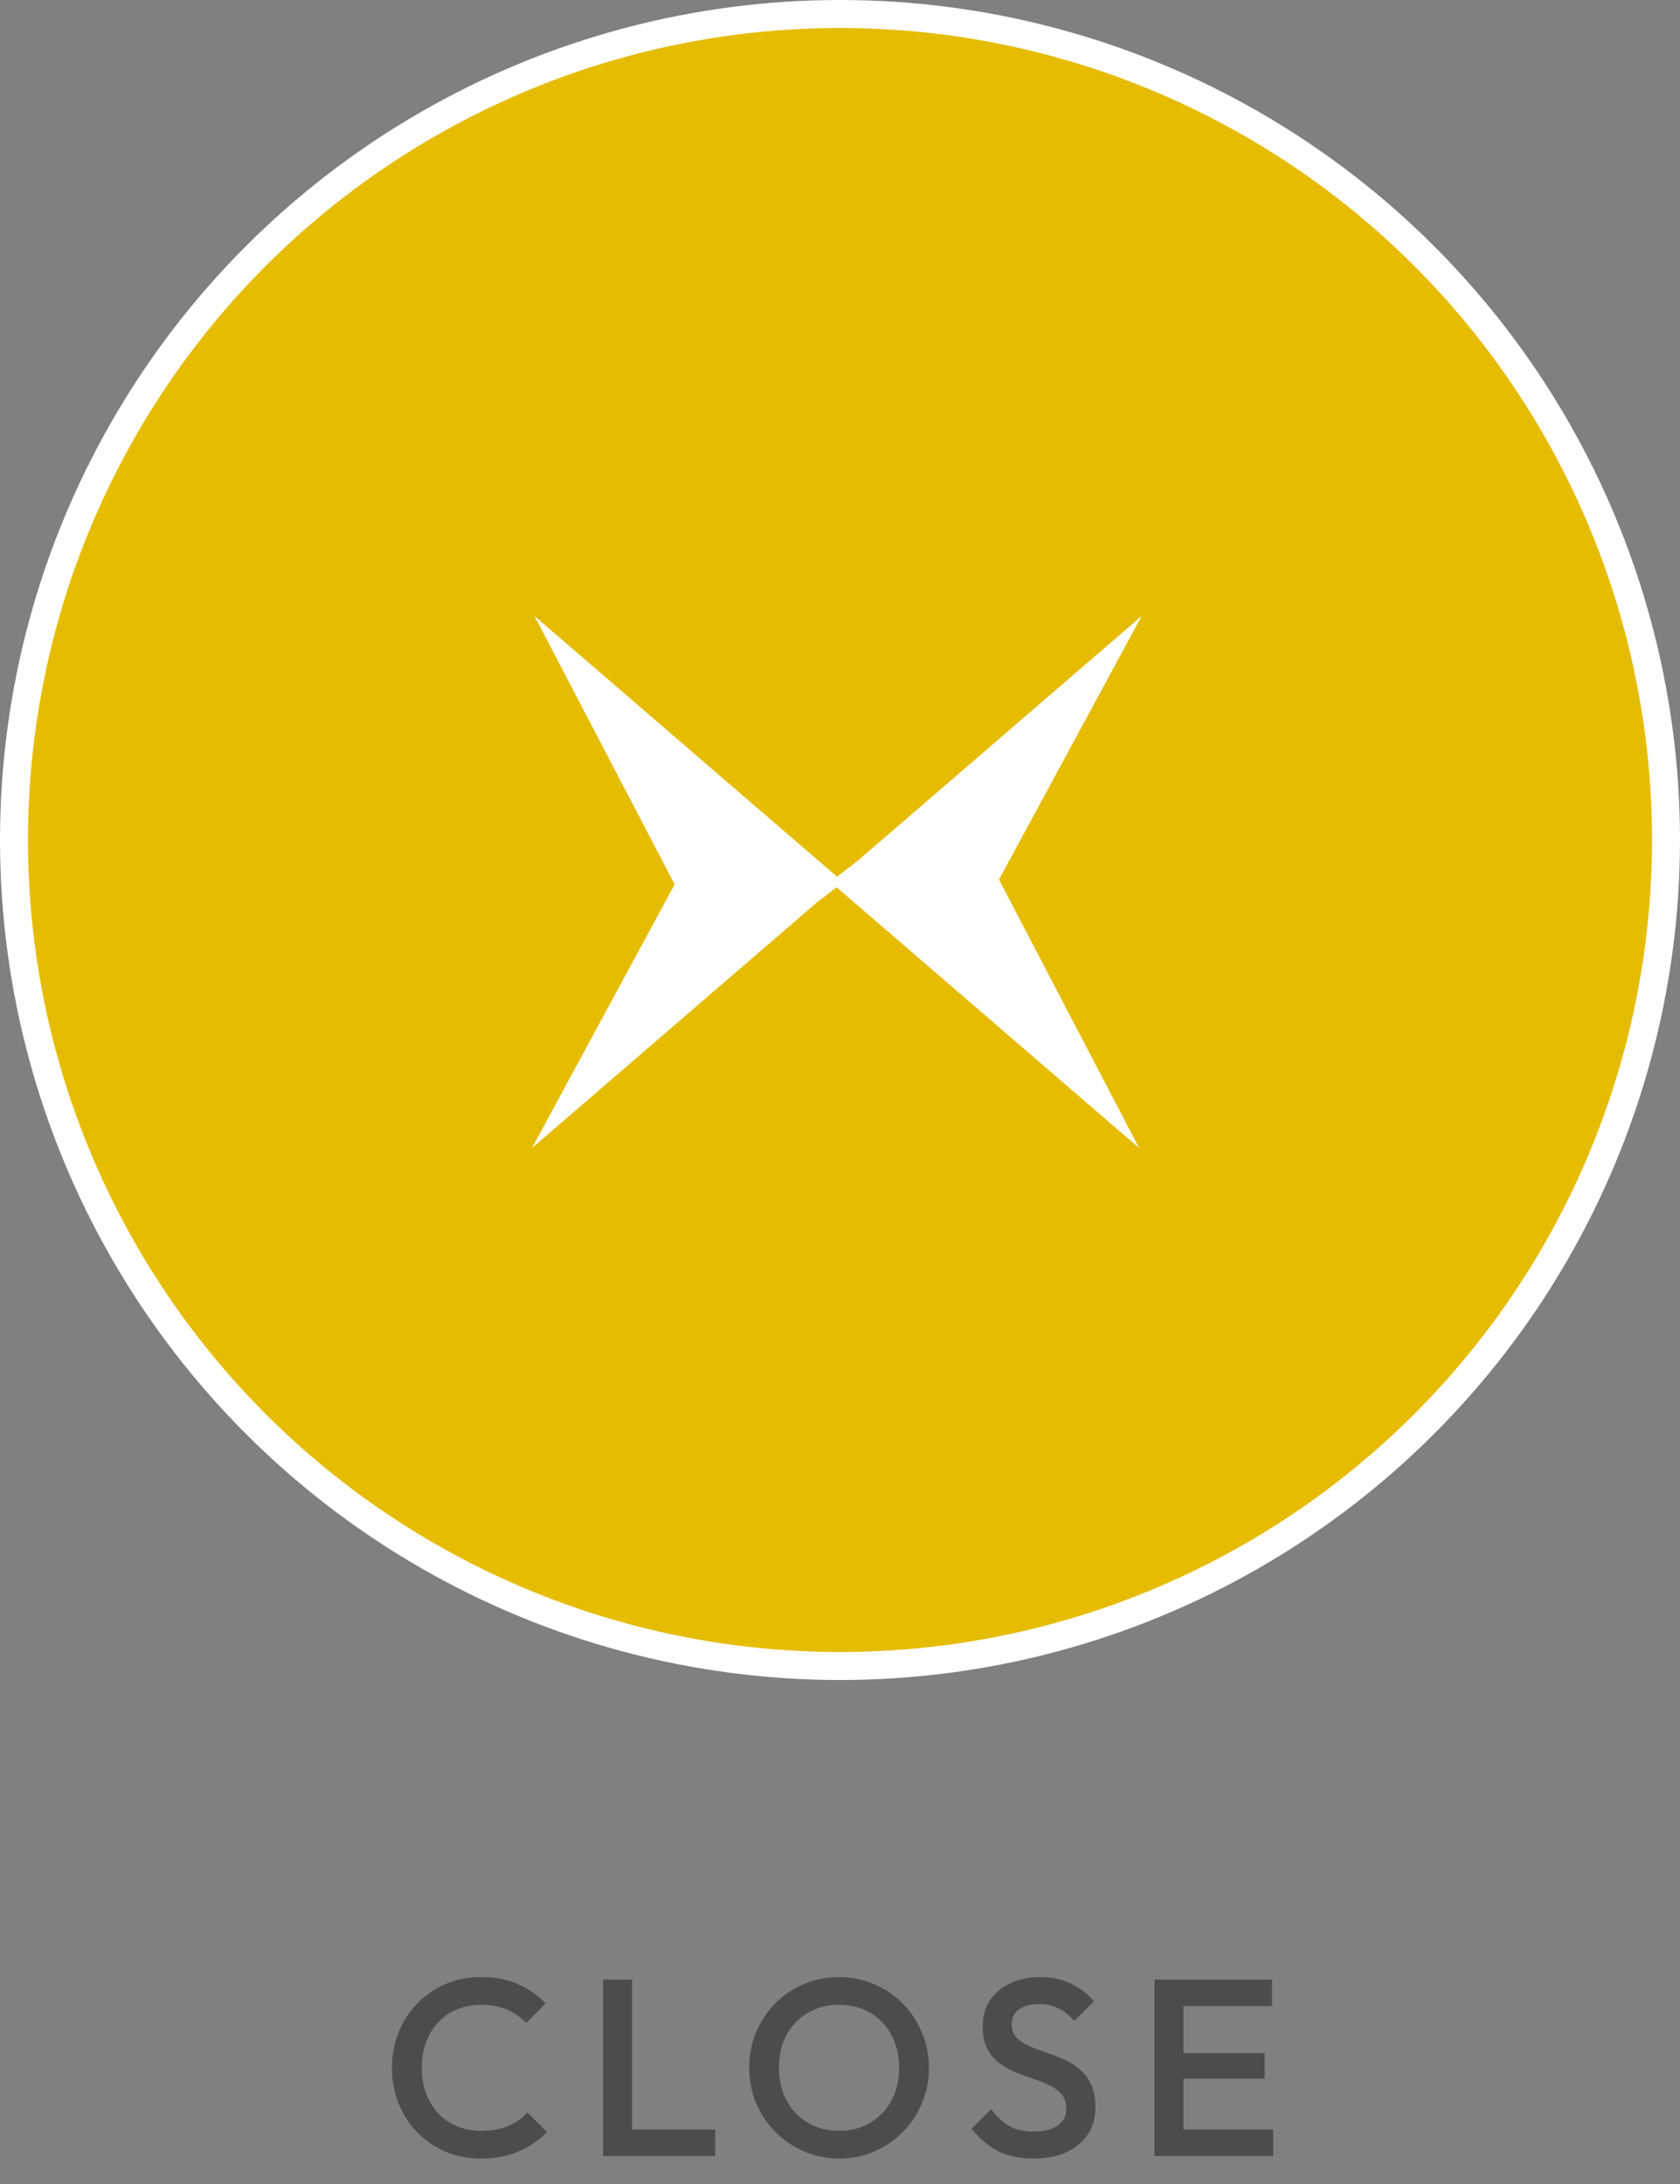 <svg width="60" height="78" viewBox="0 0 60 78" fill="none" xmlns="http://www.w3.org/2000/svg">
<rect x="0" y="0" width="60" height="78" fill="#808080" stroke="none"/>
<circle cx="30" cy="30" r="29.5" fill="#E6BC00" stroke="white"/>
<path d="M40.683 41L35.678 31.414L40.773 22L30.627 30.746L29.655 31.495L40.683 41Z" fill="white"/>
<path d="M19.089 22L24.095 31.586L19 41L29.146 32.254L30.118 31.505L19.089 22Z" fill="white"/>
<path d="M41.232 77V70.7H42.267V77H41.232ZM41.943 77V76.055H45.471V77H41.943ZM41.943 74.237V73.328H45.165V74.237H41.943ZM41.943 71.645V70.7H45.426V71.645H41.943Z" fill="#4C4C4C"/>
<path d="M36.906 77.09C36.408 77.09 35.985 77 35.637 76.82C35.289 76.64 34.977 76.376 34.701 76.028L35.403 75.326C35.577 75.578 35.784 75.776 36.024 75.92C36.264 76.058 36.57 76.127 36.942 76.127C37.29 76.127 37.566 76.055 37.77 75.911C37.98 75.767 38.085 75.569 38.085 75.317C38.085 75.107 38.031 74.936 37.923 74.804C37.815 74.672 37.671 74.564 37.491 74.48C37.317 74.39 37.122 74.312 36.906 74.246C36.696 74.174 36.483 74.096 36.267 74.012C36.057 73.922 35.862 73.811 35.682 73.679C35.508 73.547 35.367 73.376 35.259 73.166C35.151 72.956 35.097 72.689 35.097 72.365C35.097 71.993 35.187 71.678 35.367 71.42C35.553 71.156 35.802 70.955 36.114 70.817C36.426 70.679 36.774 70.61 37.158 70.61C37.572 70.61 37.941 70.691 38.265 70.853C38.595 71.015 38.862 71.222 39.066 71.474L38.364 72.176C38.184 71.972 37.995 71.822 37.797 71.726C37.605 71.624 37.383 71.573 37.131 71.573C36.819 71.573 36.573 71.636 36.393 71.762C36.219 71.888 36.132 72.065 36.132 72.293C36.132 72.485 36.186 72.641 36.294 72.761C36.402 72.875 36.543 72.974 36.717 73.058C36.897 73.136 37.092 73.211 37.302 73.283C37.518 73.355 37.731 73.436 37.941 73.526C38.157 73.616 38.352 73.733 38.526 73.877C38.706 74.015 38.85 74.195 38.958 74.417C39.066 74.639 39.12 74.918 39.12 75.254C39.12 75.818 38.919 76.265 38.517 76.595C38.121 76.925 37.584 77.09 36.906 77.09Z" fill="#4C4C4C"/>
<path d="M29.981 77.09C29.531 77.09 29.111 77.006 28.721 76.838C28.331 76.67 27.989 76.439 27.695 76.145C27.401 75.845 27.17 75.5 27.002 75.11C26.84 74.714 26.759 74.291 26.759 73.841C26.759 73.391 26.84 72.971 27.002 72.581C27.17 72.191 27.398 71.849 27.686 71.555C27.98 71.255 28.319 71.024 28.703 70.862C29.093 70.694 29.513 70.61 29.963 70.61C30.413 70.61 30.83 70.694 31.214 70.862C31.604 71.024 31.946 71.255 32.24 71.555C32.534 71.849 32.762 72.194 32.924 72.59C33.092 72.98 33.176 73.4 33.176 73.85C33.176 74.3 33.092 74.723 32.924 75.119C32.762 75.509 32.534 75.851 32.24 76.145C31.952 76.439 31.613 76.67 31.223 76.838C30.839 77.006 30.425 77.09 29.981 77.09ZM29.963 76.1C30.389 76.1 30.761 76.004 31.079 75.812C31.403 75.62 31.655 75.356 31.835 75.02C32.021 74.678 32.114 74.285 32.114 73.841C32.114 73.511 32.06 73.211 31.952 72.941C31.85 72.665 31.703 72.428 31.511 72.23C31.319 72.026 31.091 71.87 30.827 71.762C30.569 71.654 30.281 71.6 29.963 71.6C29.543 71.6 29.171 71.696 28.847 71.888C28.529 72.074 28.277 72.335 28.091 72.671C27.911 73.007 27.821 73.397 27.821 73.841C27.821 74.171 27.872 74.477 27.974 74.759C28.082 75.035 28.229 75.272 28.415 75.47C28.607 75.668 28.835 75.824 29.099 75.938C29.363 76.046 29.651 76.1 29.963 76.1Z" fill="#4C4C4C"/>
<path d="M21.539 77V70.7H22.574V77H21.539ZM22.25 77V76.055H25.544V77H22.25Z" fill="#4C4C4C"/>
<path d="M17.177 77.09C16.721 77.09 16.298 77.009 15.908 76.847C15.524 76.679 15.188 76.448 14.9 76.154C14.612 75.854 14.39 75.509 14.234 75.119C14.078 74.723 14 74.3 14 73.85C14 73.4 14.078 72.98 14.234 72.59C14.39 72.194 14.612 71.849 14.9 71.555C15.188 71.261 15.524 71.03 15.908 70.862C16.298 70.694 16.721 70.61 17.177 70.61C17.687 70.61 18.128 70.694 18.5 70.862C18.872 71.03 19.202 71.258 19.49 71.546L18.788 72.248C18.602 72.044 18.374 71.885 18.104 71.771C17.84 71.657 17.531 71.6 17.177 71.6C16.865 71.6 16.58 71.654 16.322 71.762C16.064 71.87 15.839 72.026 15.647 72.23C15.461 72.428 15.317 72.665 15.215 72.941C15.113 73.217 15.062 73.52 15.062 73.85C15.062 74.18 15.113 74.483 15.215 74.759C15.317 75.035 15.461 75.275 15.647 75.479C15.839 75.677 16.064 75.83 16.322 75.938C16.58 76.046 16.865 76.1 17.177 76.1C17.561 76.1 17.885 76.043 18.149 75.929C18.419 75.809 18.647 75.647 18.833 75.443L19.535 76.145C19.247 76.439 18.908 76.67 18.518 76.838C18.128 77.006 17.681 77.09 17.177 77.09Z" fill="#4C4C4C"/>
</svg>
